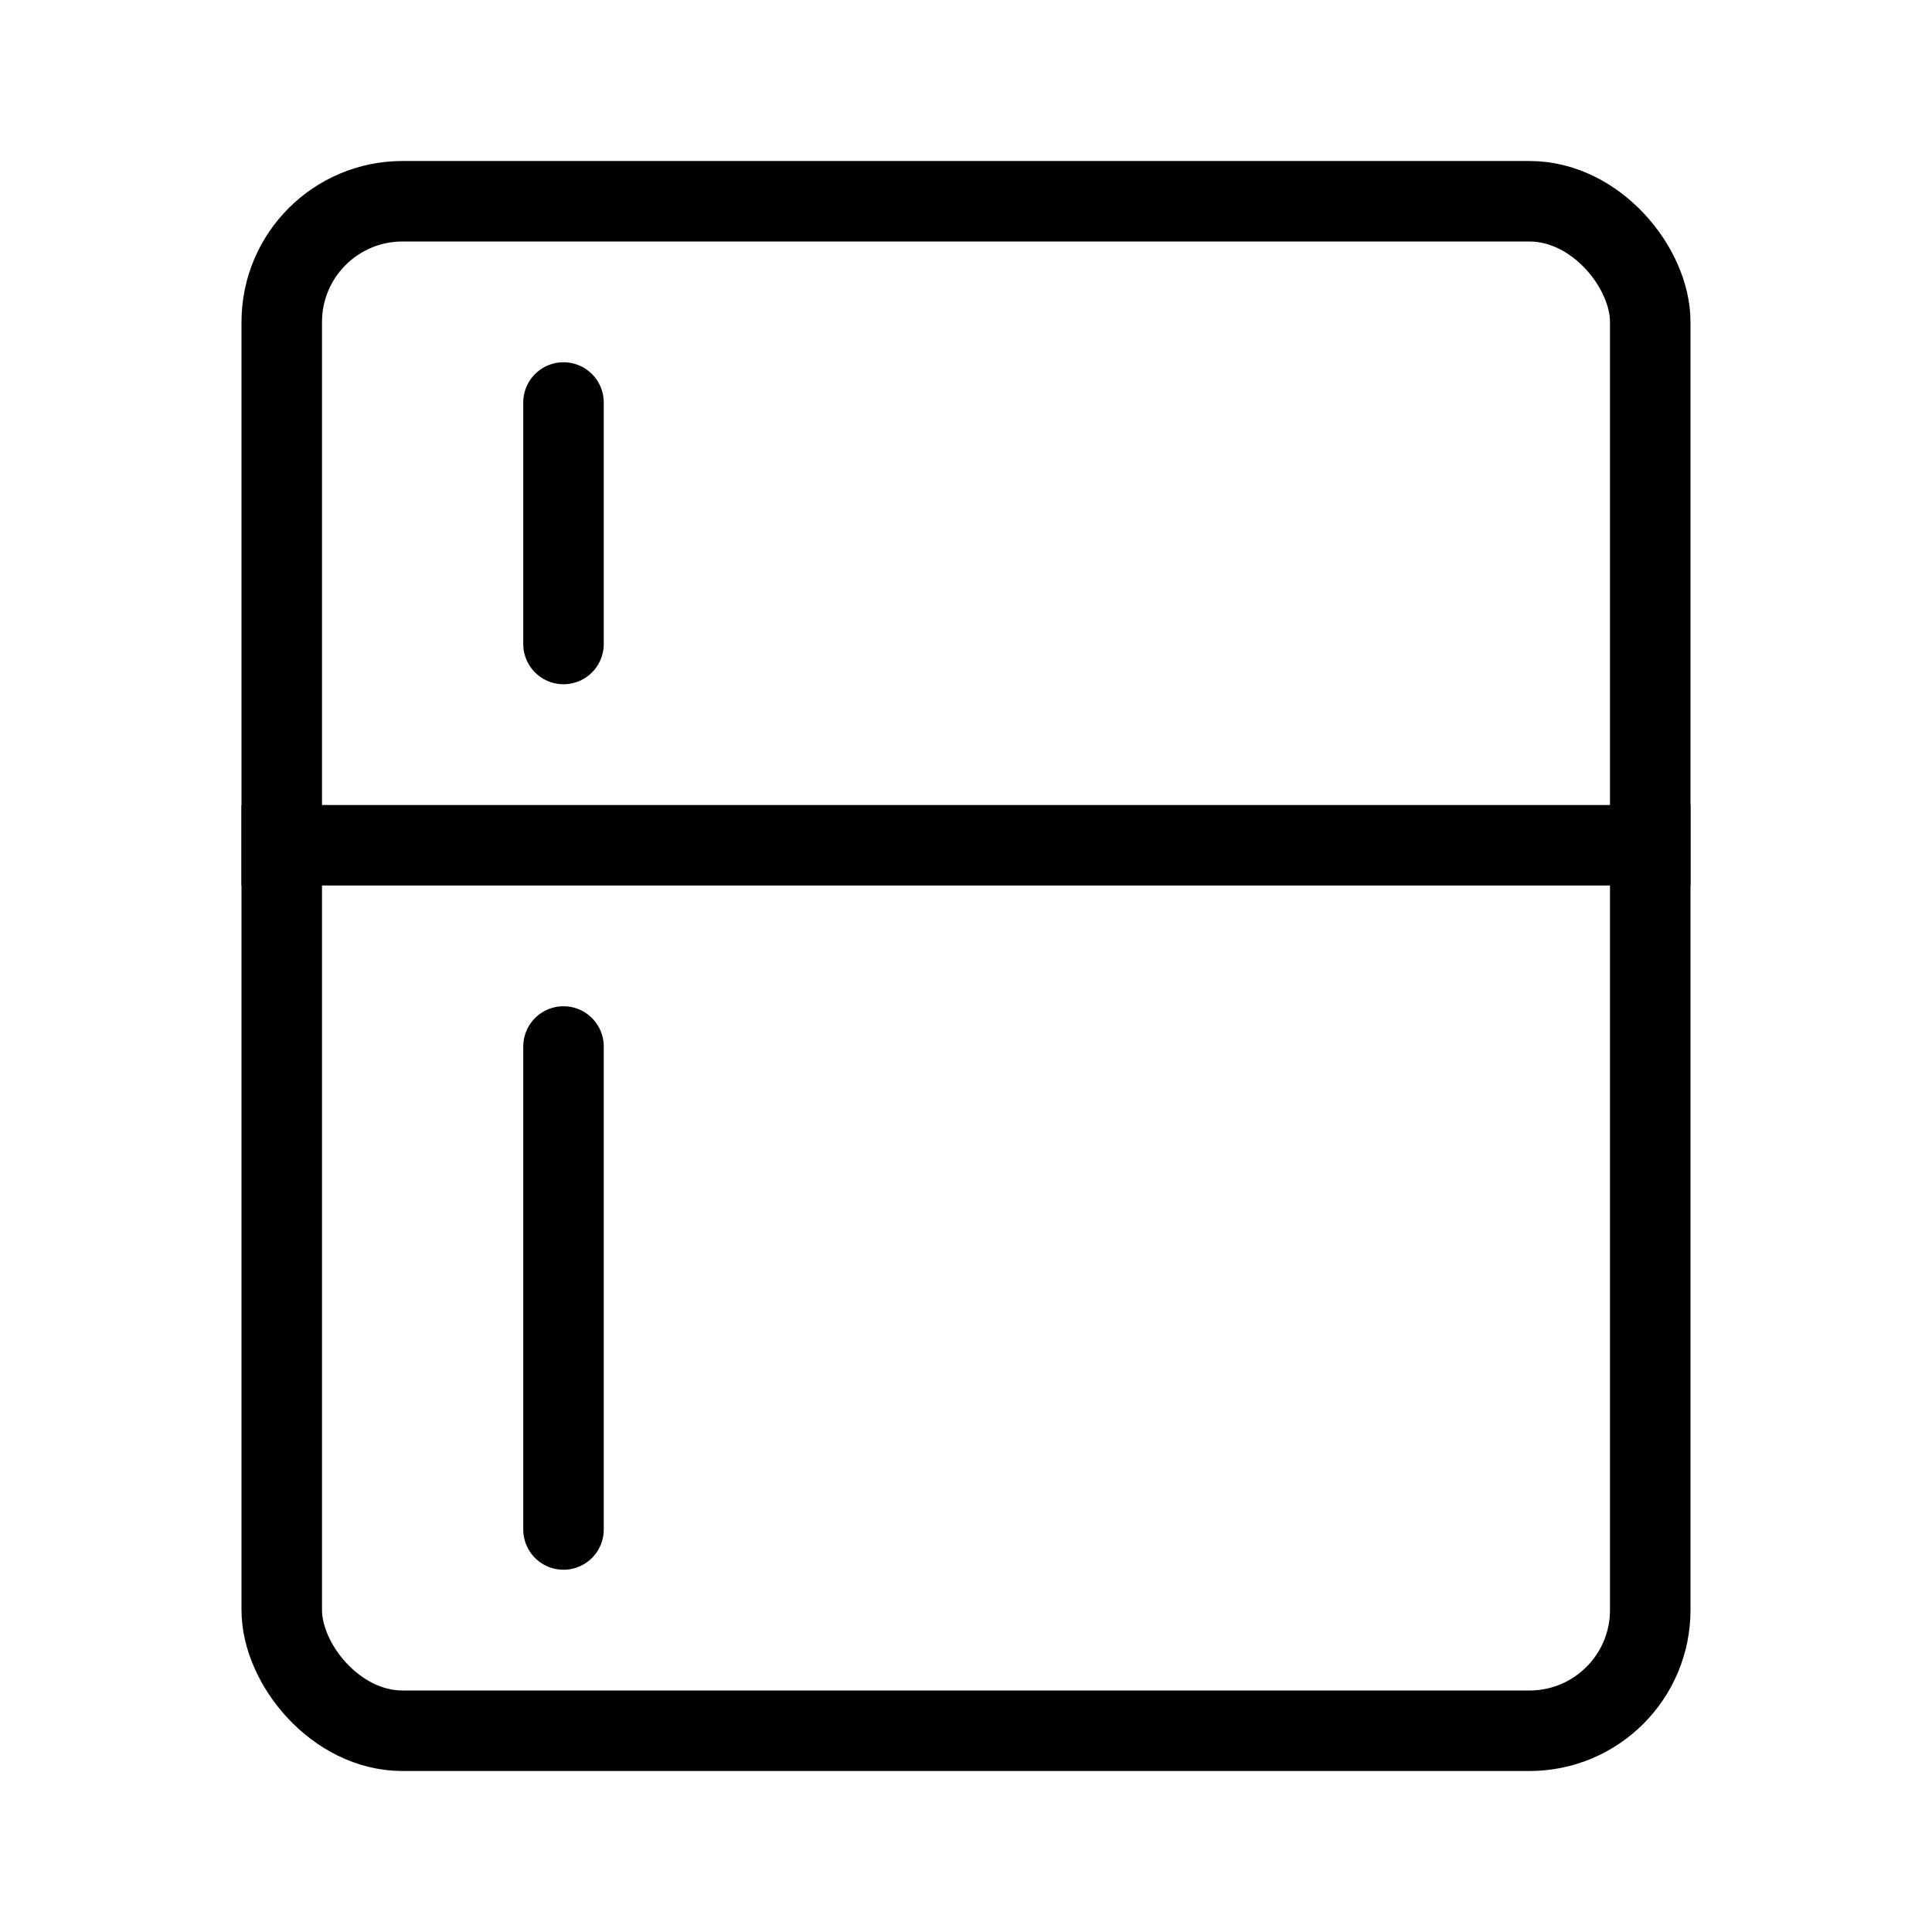 <svg width="24" height="24" viewBox="0 0 24 24" fill="none" xmlns="http://www.w3.org/2000/svg">
<rect x="3.5" y="2.5" width="17" height="19" rx="1.5" stroke="black"/>
<line x1="3" y1="10.5" x2="21" y2="10.5" stroke="black"/>
<path d="M7 19L7 13" stroke="black" stroke-linecap="round"/>
<path d="M7 8L7 5" stroke="black" stroke-linecap="round"/>
</svg>
